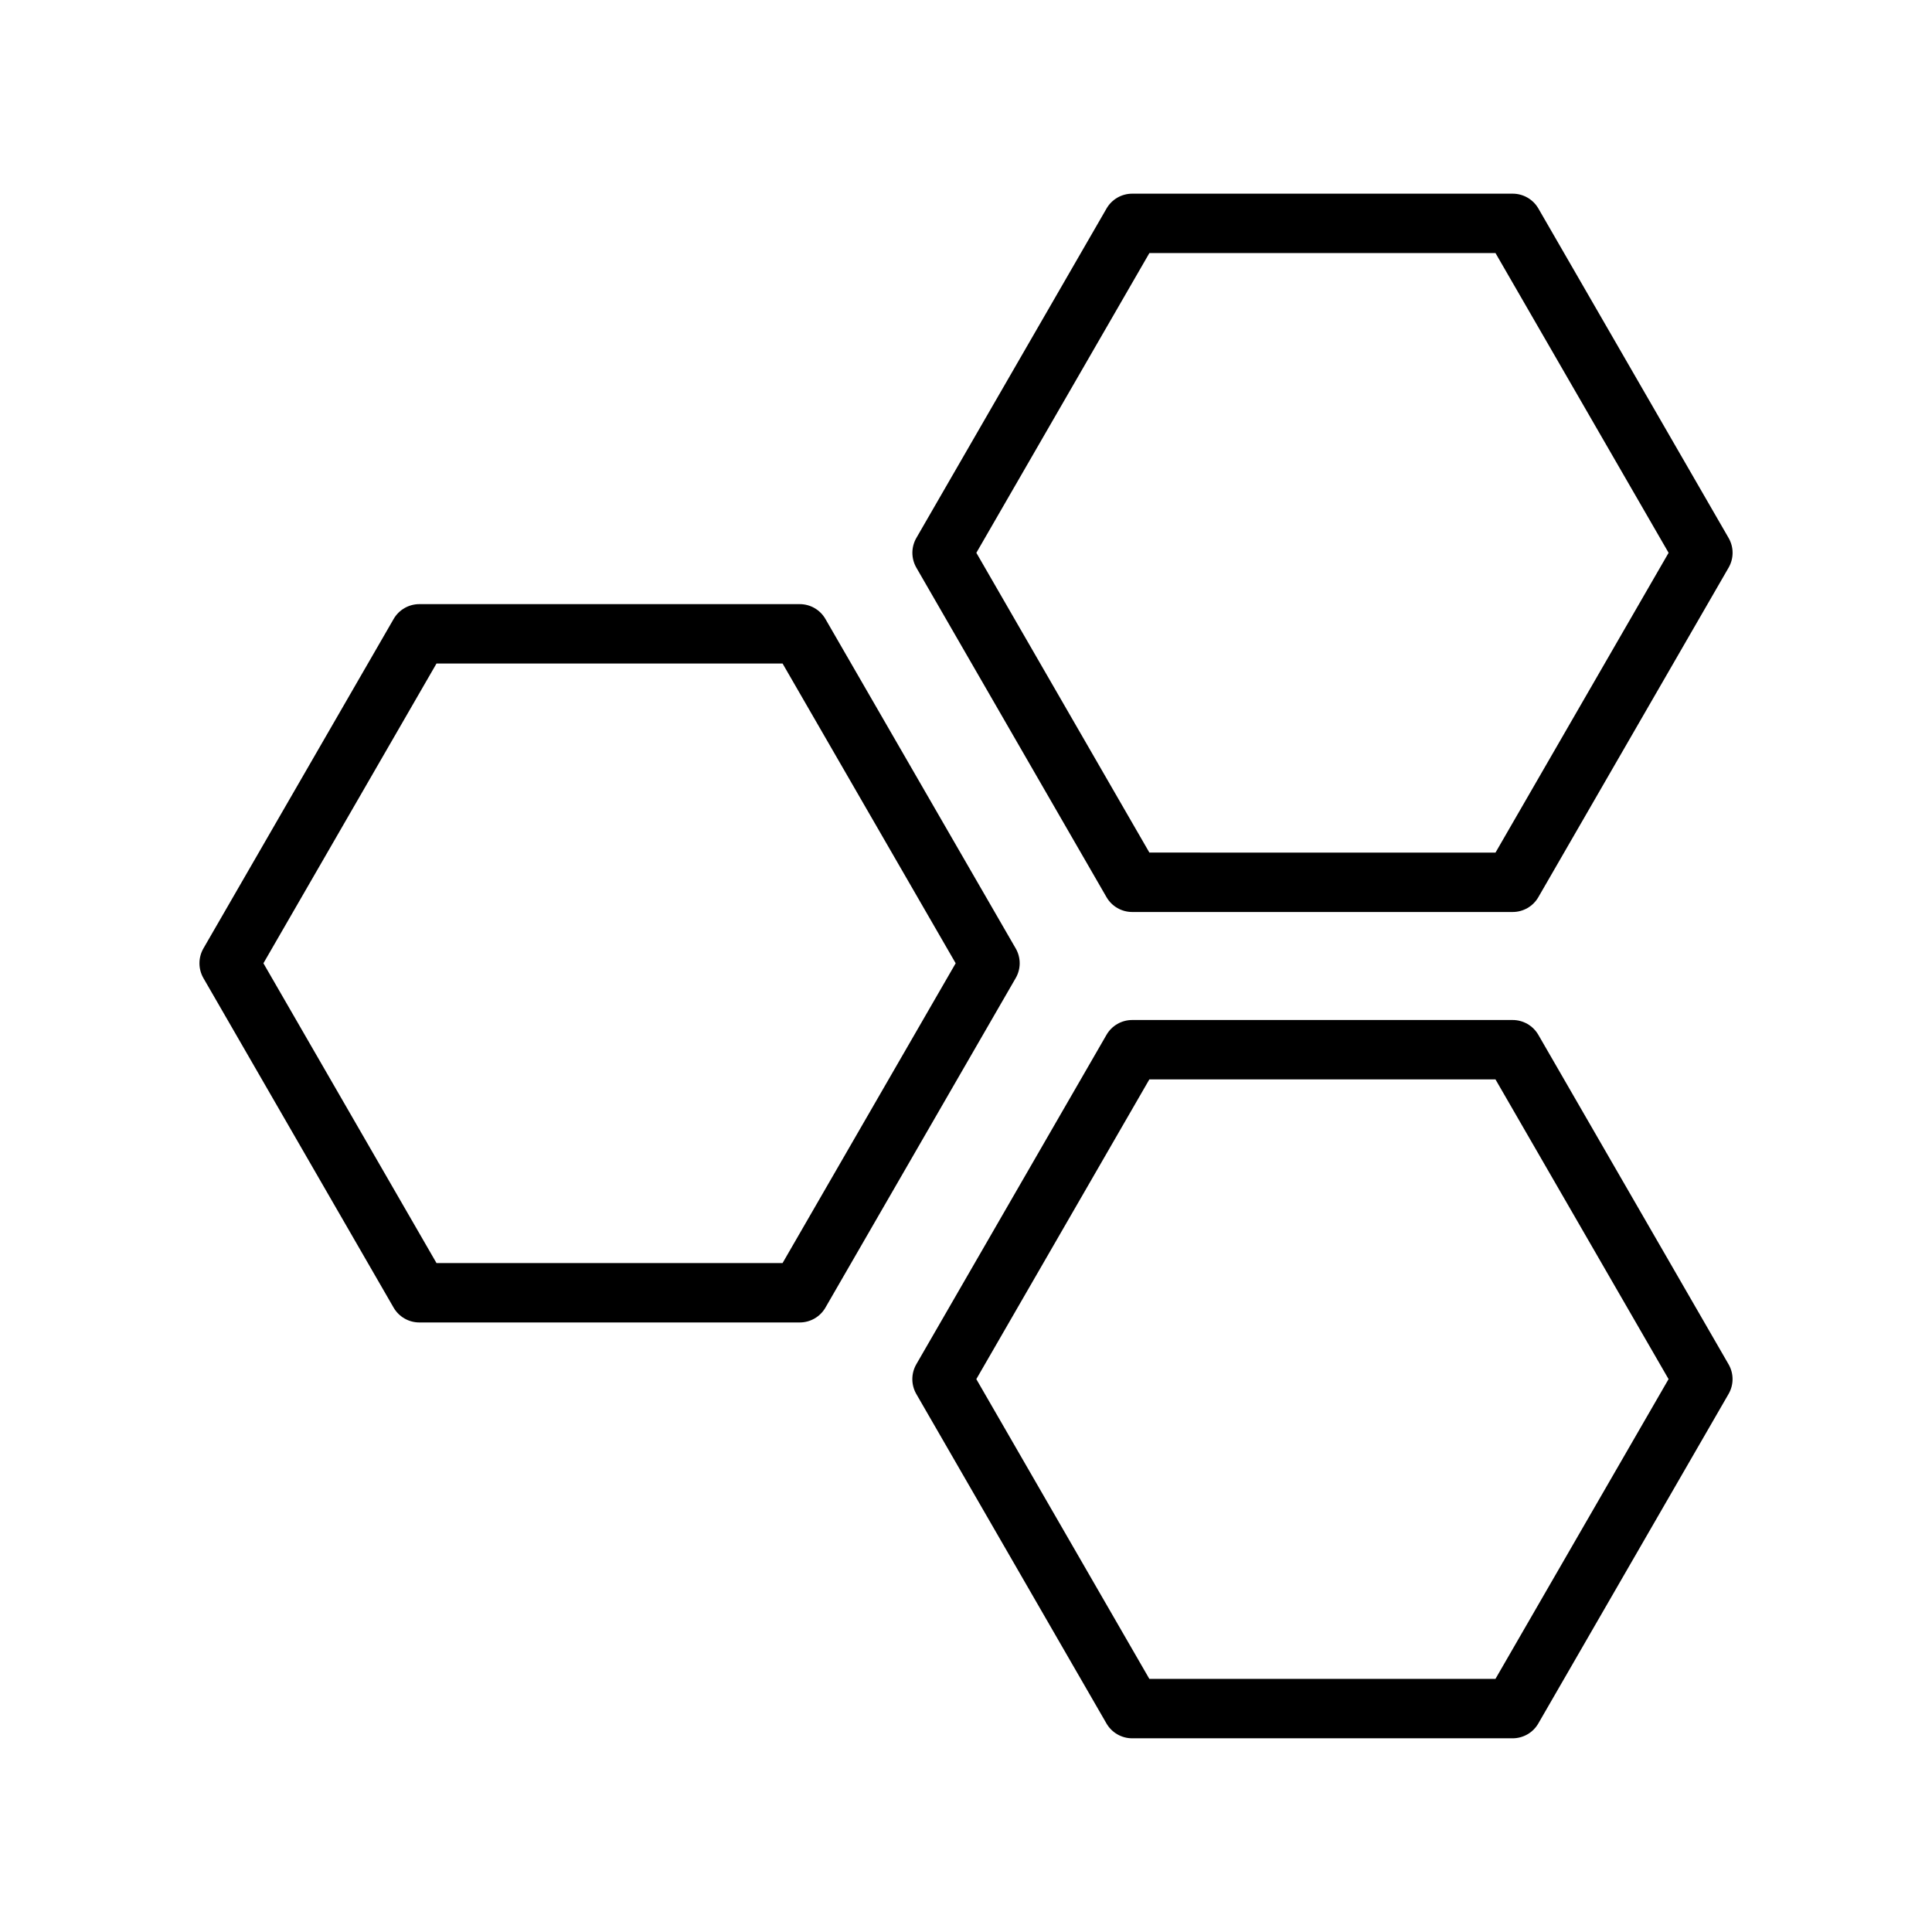 <?xml version="1.0" encoding="UTF-8"?>
<!-- Uploaded to: SVG Repo, www.svgrepo.com, Generator: SVG Repo Mixer Tools -->
<svg fill="#000000" width="800px" height="800px" version="1.1" viewBox="144 144 512 512" xmlns="http://www.w3.org/2000/svg">
 <g>
  <path d="m413.17 395.34-50.422-87.301c-1.402-2.441-4-3.938-6.816-3.938h-100.8c-2.809 0-5.414 1.496-6.816 3.938l-50.406 87.301c-1.402 2.441-1.402 5.434 0 7.871l50.398 87.316c1.41 2.441 4.008 3.938 6.816 3.938h100.81c2.809 0 5.414-1.496 6.816-3.938l50.414-87.316c1.418-2.434 1.418-5.434 0.008-7.871zm-61.777 83.379h-91.719l-45.863-79.445 45.863-79.43h91.719l45.871 79.43z"/>
  <path d="m551.68 418.25c-1.41-2.441-4.008-3.938-6.816-3.938h-100.82c-2.809 0-5.414 1.496-6.816 3.938l-50.398 87.301c-1.402 2.441-1.402 5.434 0 7.871l50.391 87.309c1.41 2.441 4.008 3.938 6.816 3.938h100.82c2.809 0 5.414-1.496 6.816-3.938l50.414-87.309c1.41-2.441 1.41-5.434 0-7.871zm-11.367 170.67h-91.723l-45.855-79.438 45.855-79.43h91.727l45.871 79.43z"/>
  <path d="m437.23 381.75c1.41 2.441 4.008 3.938 6.816 3.938h100.82c2.809 0 5.414-1.496 6.816-3.938l50.414-87.316c1.41-2.441 1.41-5.434 0-7.871l-50.406-87.301c-1.406-2.441-4.008-3.938-6.824-3.938h-100.81c-2.809 0-5.414 1.496-6.816 3.938l-50.398 87.301c-1.402 2.441-1.402 5.434 0 7.871zm11.367-170.68h91.727l45.871 79.43-45.871 79.445-91.727-0.004-45.855-79.441z"/>
 </g>
</svg>